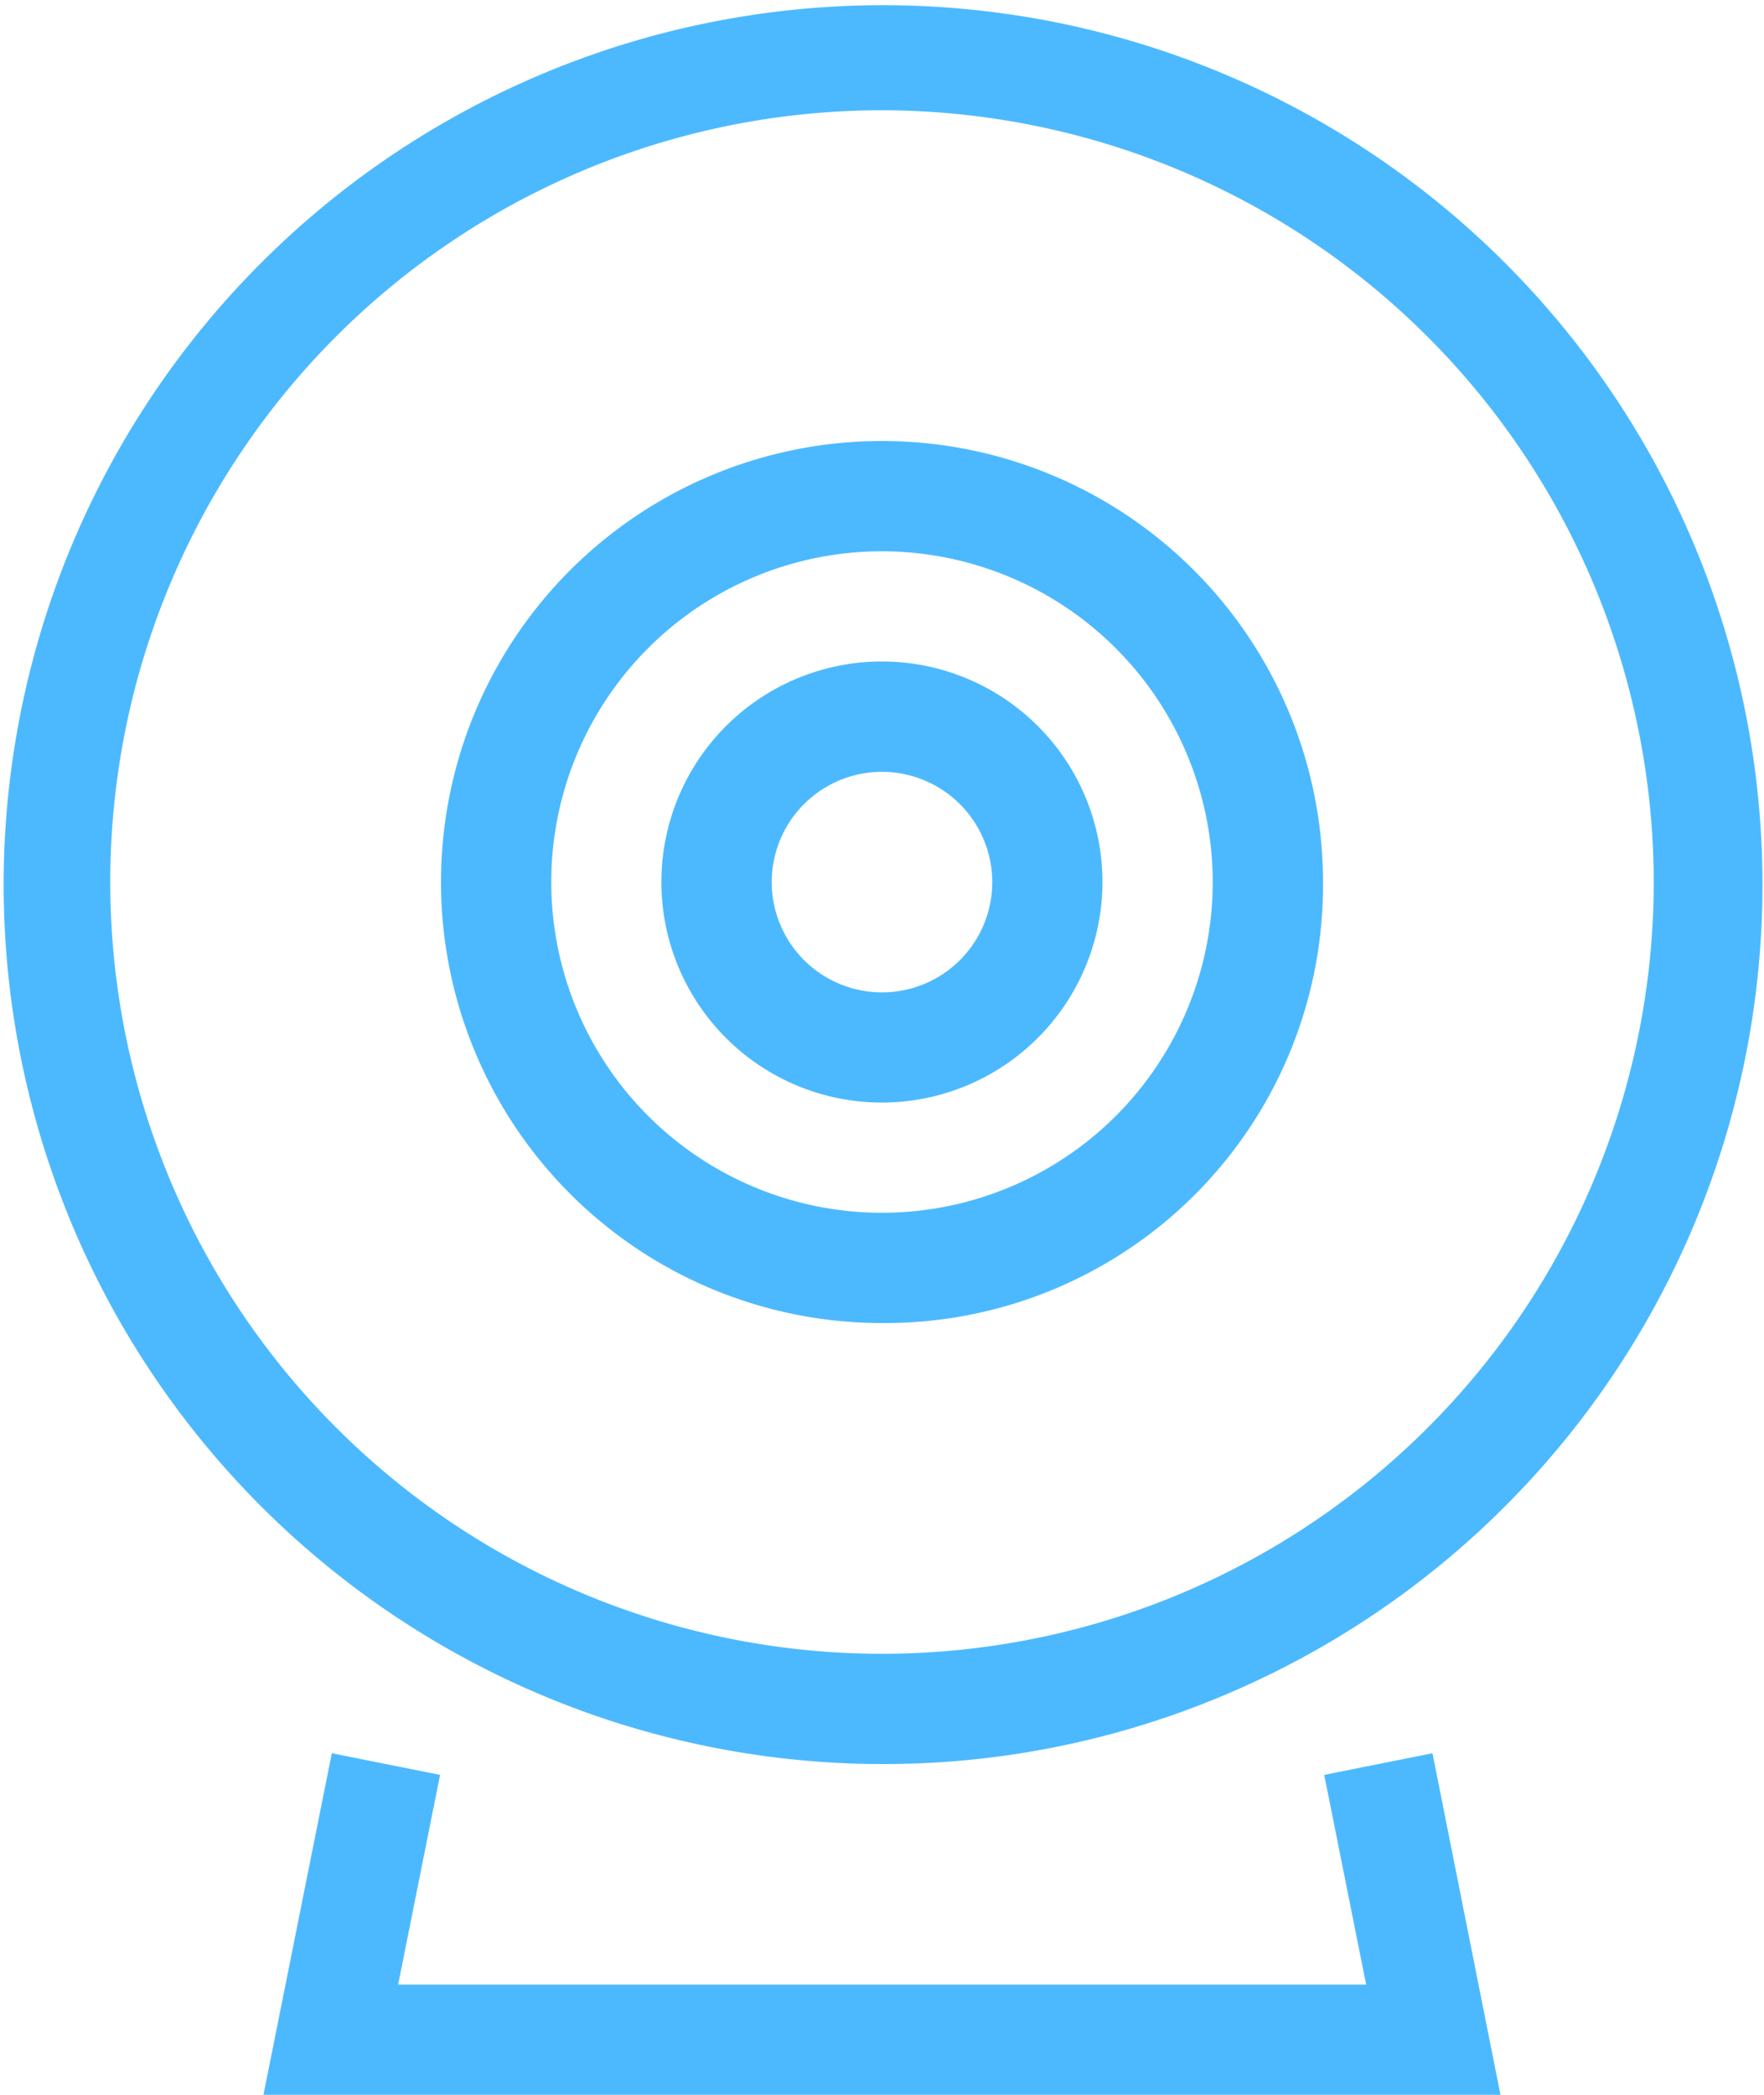<svg xmlns="http://www.w3.org/2000/svg" width="24.444" height="29.027" viewBox="0 0 24.444 29.027">
  <g id="webam_icon" transform="translate(-1194.11 -790.5)">
    <g id="Group_6620" data-name="Group 6620" transform="translate(1197.761 814.794)">
      <path id="Path_16531" data-name="Path 16531" d="M1450.261,2385.427H1433.12l.947-4.733,1.5.3-.581,2.906H1448.4l-.581-2.906,1.5-.3Z" transform="translate(-1433.12 -2380.694)" fill="#4cb9ff"/>
    </g>
    <g id="Group_6621" data-name="Group 6621" transform="translate(1194.11 790.5)">
      <path id="Path_16532" data-name="Path 16532" d="M1206.332,814.944a12.186,12.186,0,1,1,4.758-.961A12.149,12.149,0,0,1,1206.332,814.944Zm0-22.916a10.694,10.694,0,1,0,10.694,10.694A10.707,10.707,0,0,0,1206.332,792.028Z" transform="translate(-1194.11 -790.5)" fill="#4cb9ff"/>
    </g>
    <g id="Group_6622" data-name="Group 6622" transform="translate(1200.221 796.611)">
      <path id="Path_16533" data-name="Path 16533" d="M1600.221,1202.722a6.111,6.111,0,1,1,6.111-6.111A6.068,6.068,0,0,1,1600.221,1202.722Zm0-10.694a4.583,4.583,0,1,0,4.583,4.583A4.588,4.588,0,0,0,1600.221,1192.028Z" transform="translate(-1594.11 -1190.5)" fill="#4cb9ff"/>
    </g>
    <g id="Group_6623" data-name="Group 6623" transform="translate(1203.276 799.667)">
      <path id="Path_16534" data-name="Path 16534" d="M1797.166,1396.611a3.056,3.056,0,1,1,3.055-3.056A3.059,3.059,0,0,1,1797.166,1396.611Zm0-4.583a1.528,1.528,0,1,0,1.528,1.528A1.53,1.53,0,0,0,1797.166,1392.028Z" transform="translate(-1794.11 -1390.5)" fill="#4cb9ff"/>
    </g>
  </g>
</svg>
